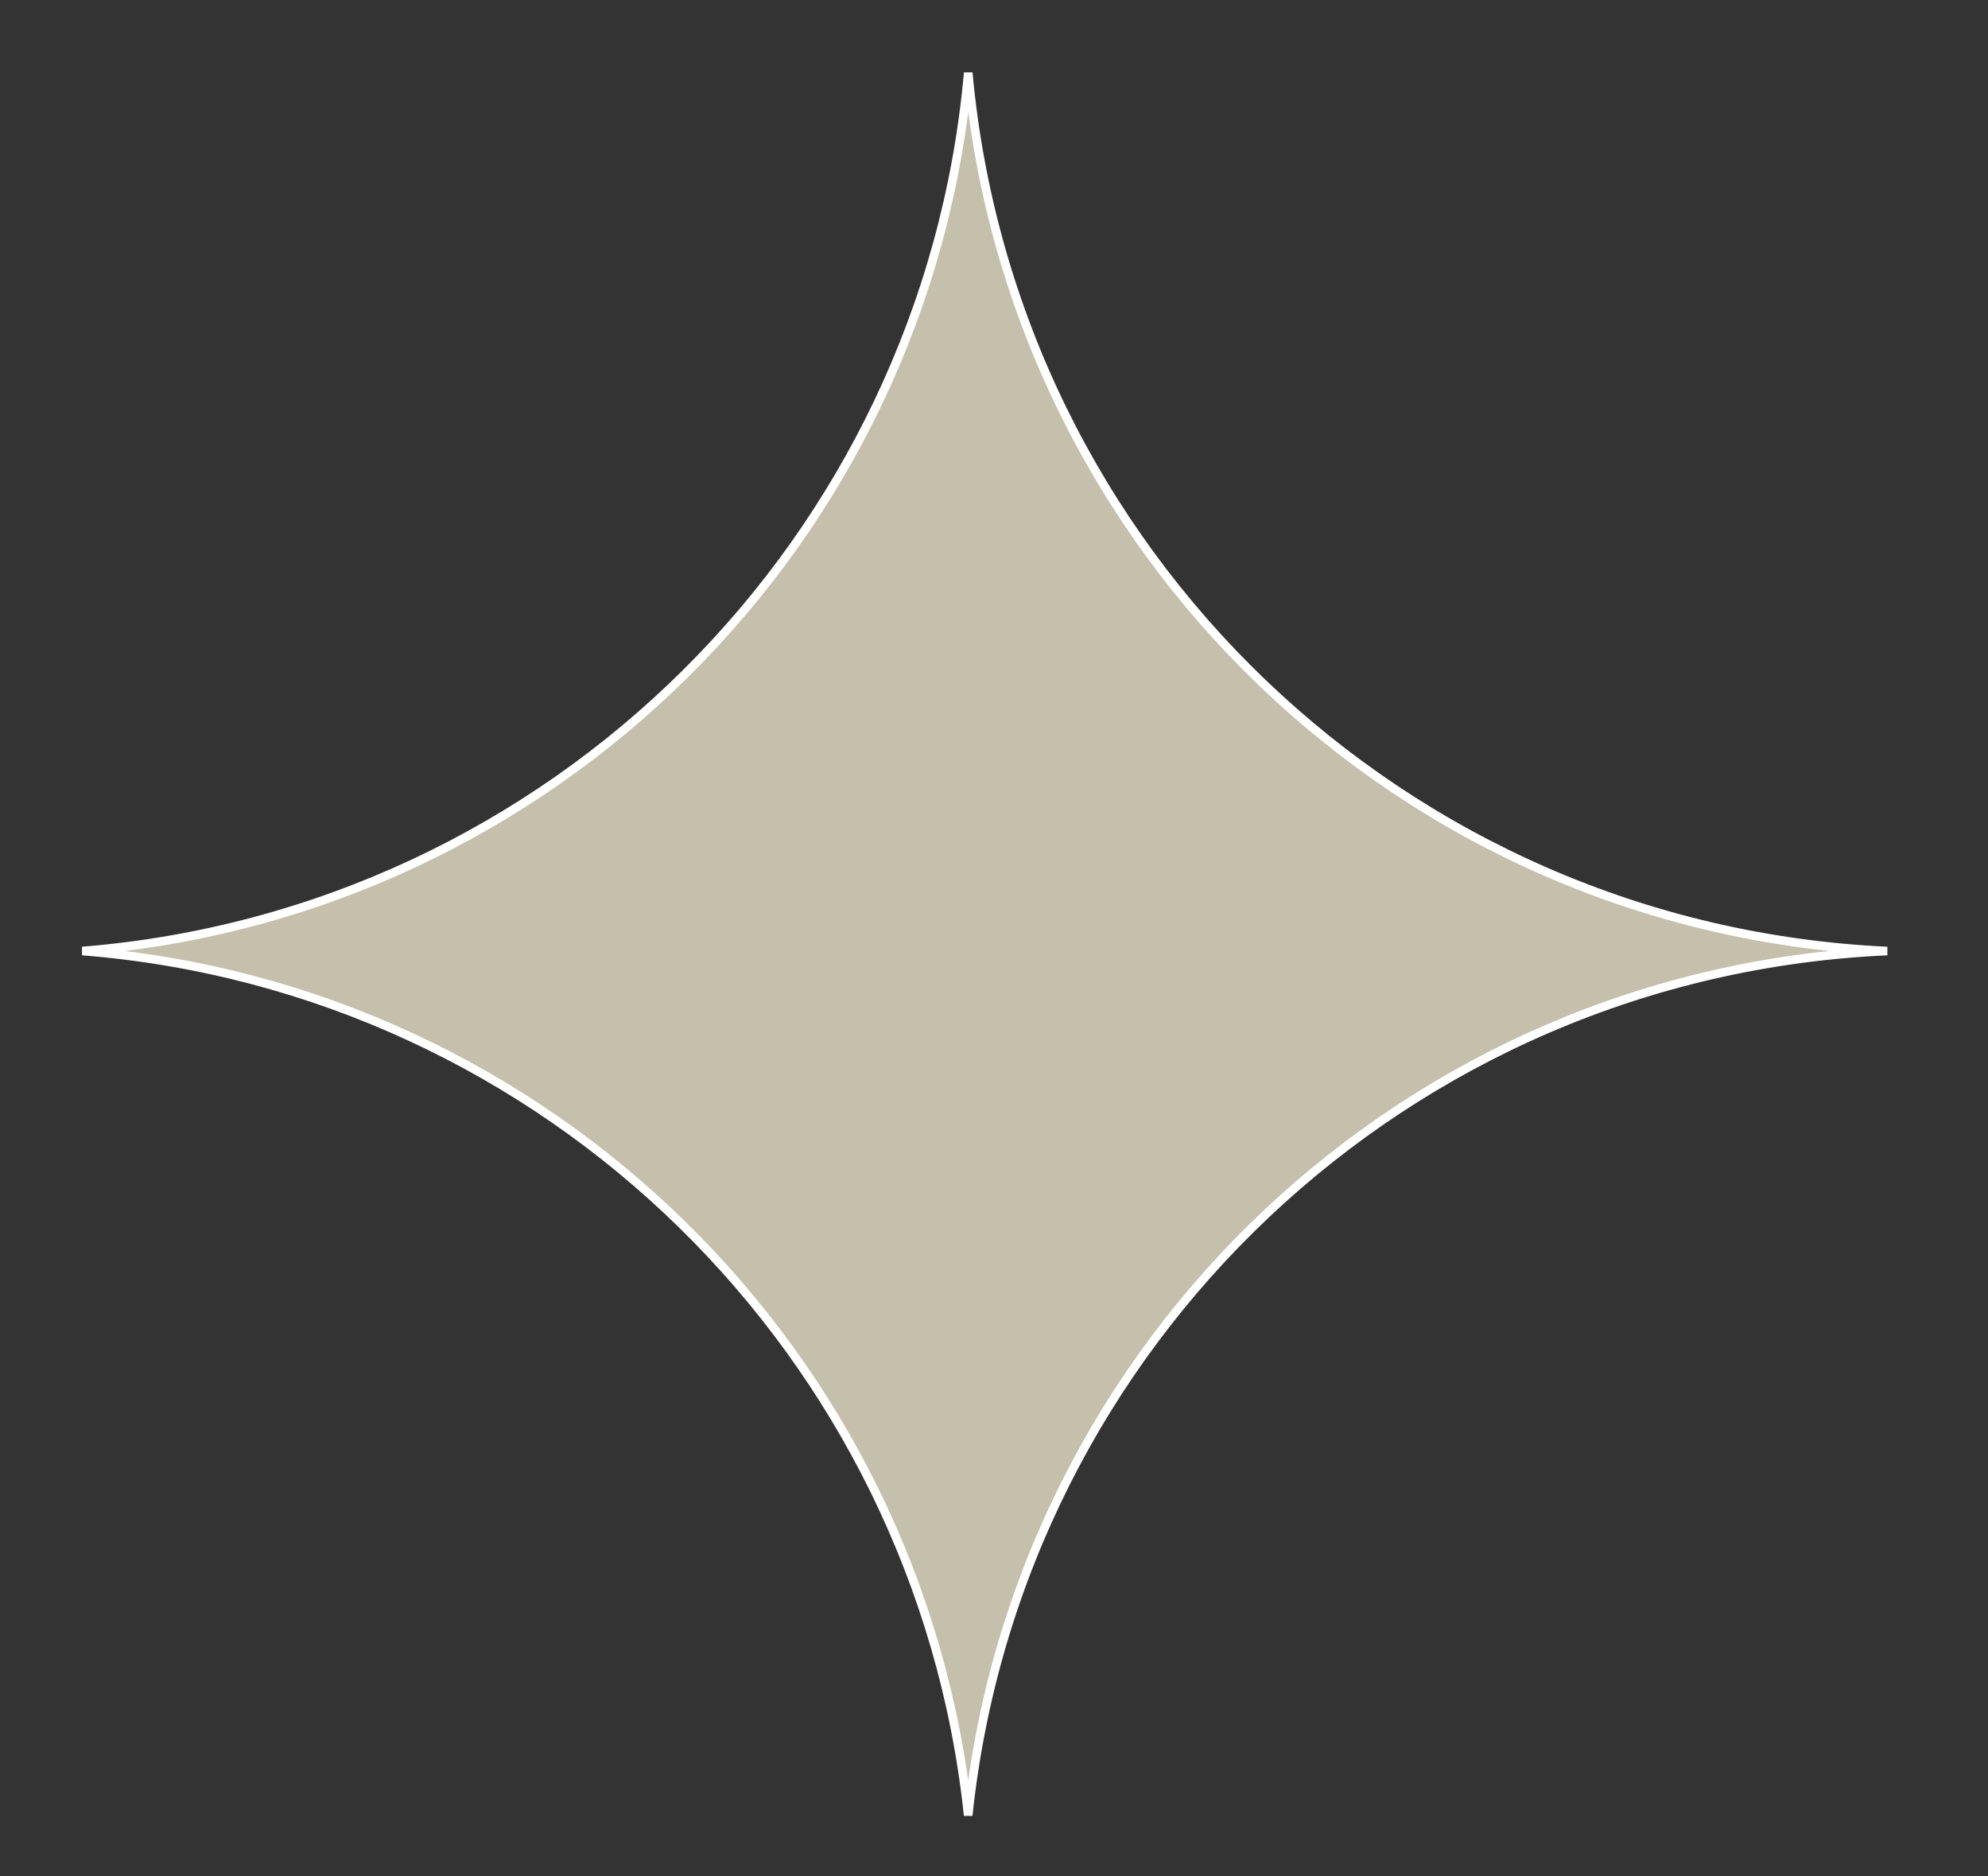 <?xml version="1.0" encoding="UTF-8"?> <svg xmlns="http://www.w3.org/2000/svg" width="231" height="218" viewBox="0 0 231 218" fill="none"><rect x="0" y="0" width="231" height="218" fill="#333333" stroke="none"/><path d="M112.5 210.936C106.841 157.254 63.617 114.792 9.568 110.497C64.147 106.09 107.635 62.908 112.505 8.454C117.602 64.084 163.004 107.876 219.286 110.5C163.467 112.987 118.295 155.997 112.5 210.936Z" fill="#C4C0AC" stroke="white"></path></svg> 